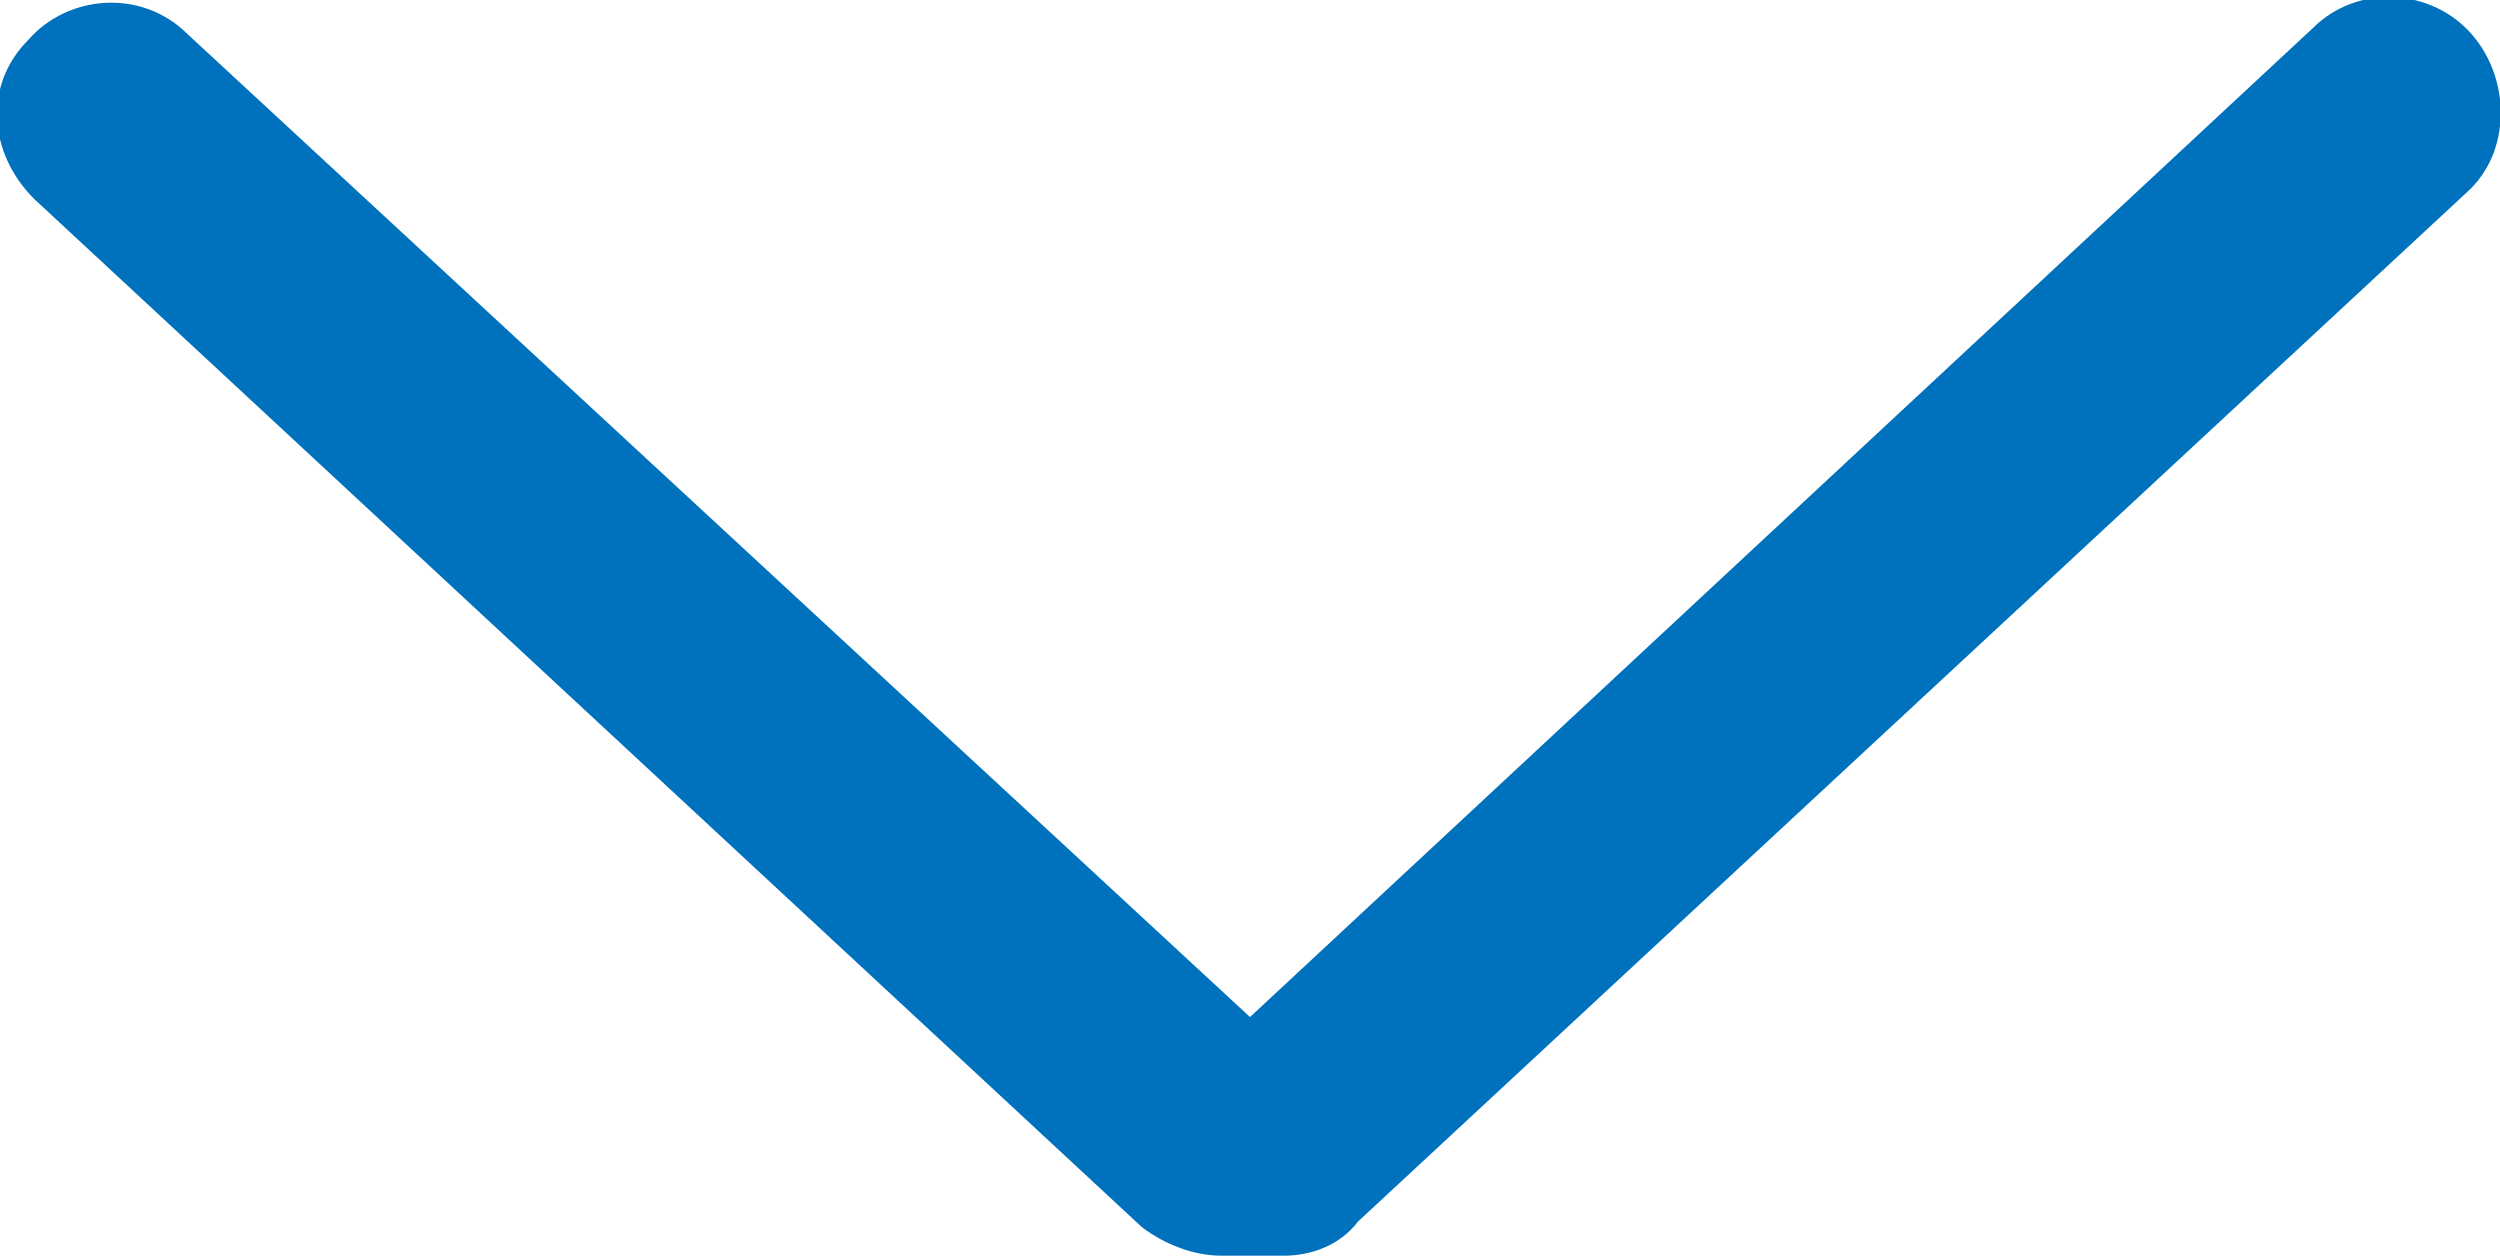 <?xml version="1.0" encoding="utf-8"?>
<!-- Generator: Adobe Illustrator 26.4.1, SVG Export Plug-In . SVG Version: 6.00 Build 0)  -->
<svg version="1.1" id="_レイヤー_2" xmlns="http://www.w3.org/2000/svg" xmlns:xlink="http://www.w3.org/1999/xlink" x="0px"
	 y="0px" viewBox="0 0 44 22.1" style="enable-background:new 0 0 44 22.1;" xml:space="preserve">
<style type="text/css">
	.st0{fill:#0071BC;}
</style>
<g id="_レイヤー_6">
	<g>
		<path class="st0" d="M22.6,22.1h-1.1c-0.5,0-1-0.2-1.4-0.5L0.6,3.5c-0.8-0.8-0.9-2-0.1-2.8c0.7-0.8,2-0.9,2.8-0.1L22,17.9
			L40.7,0.5c0.8-0.8,2.1-0.7,2.8,0.1s0.7,2.1-0.1,2.8L23.9,21.5C23.6,21.9,23.1,22.1,22.6,22.1L22.6,22.1z"/>
	</g>
</g>
</svg>
